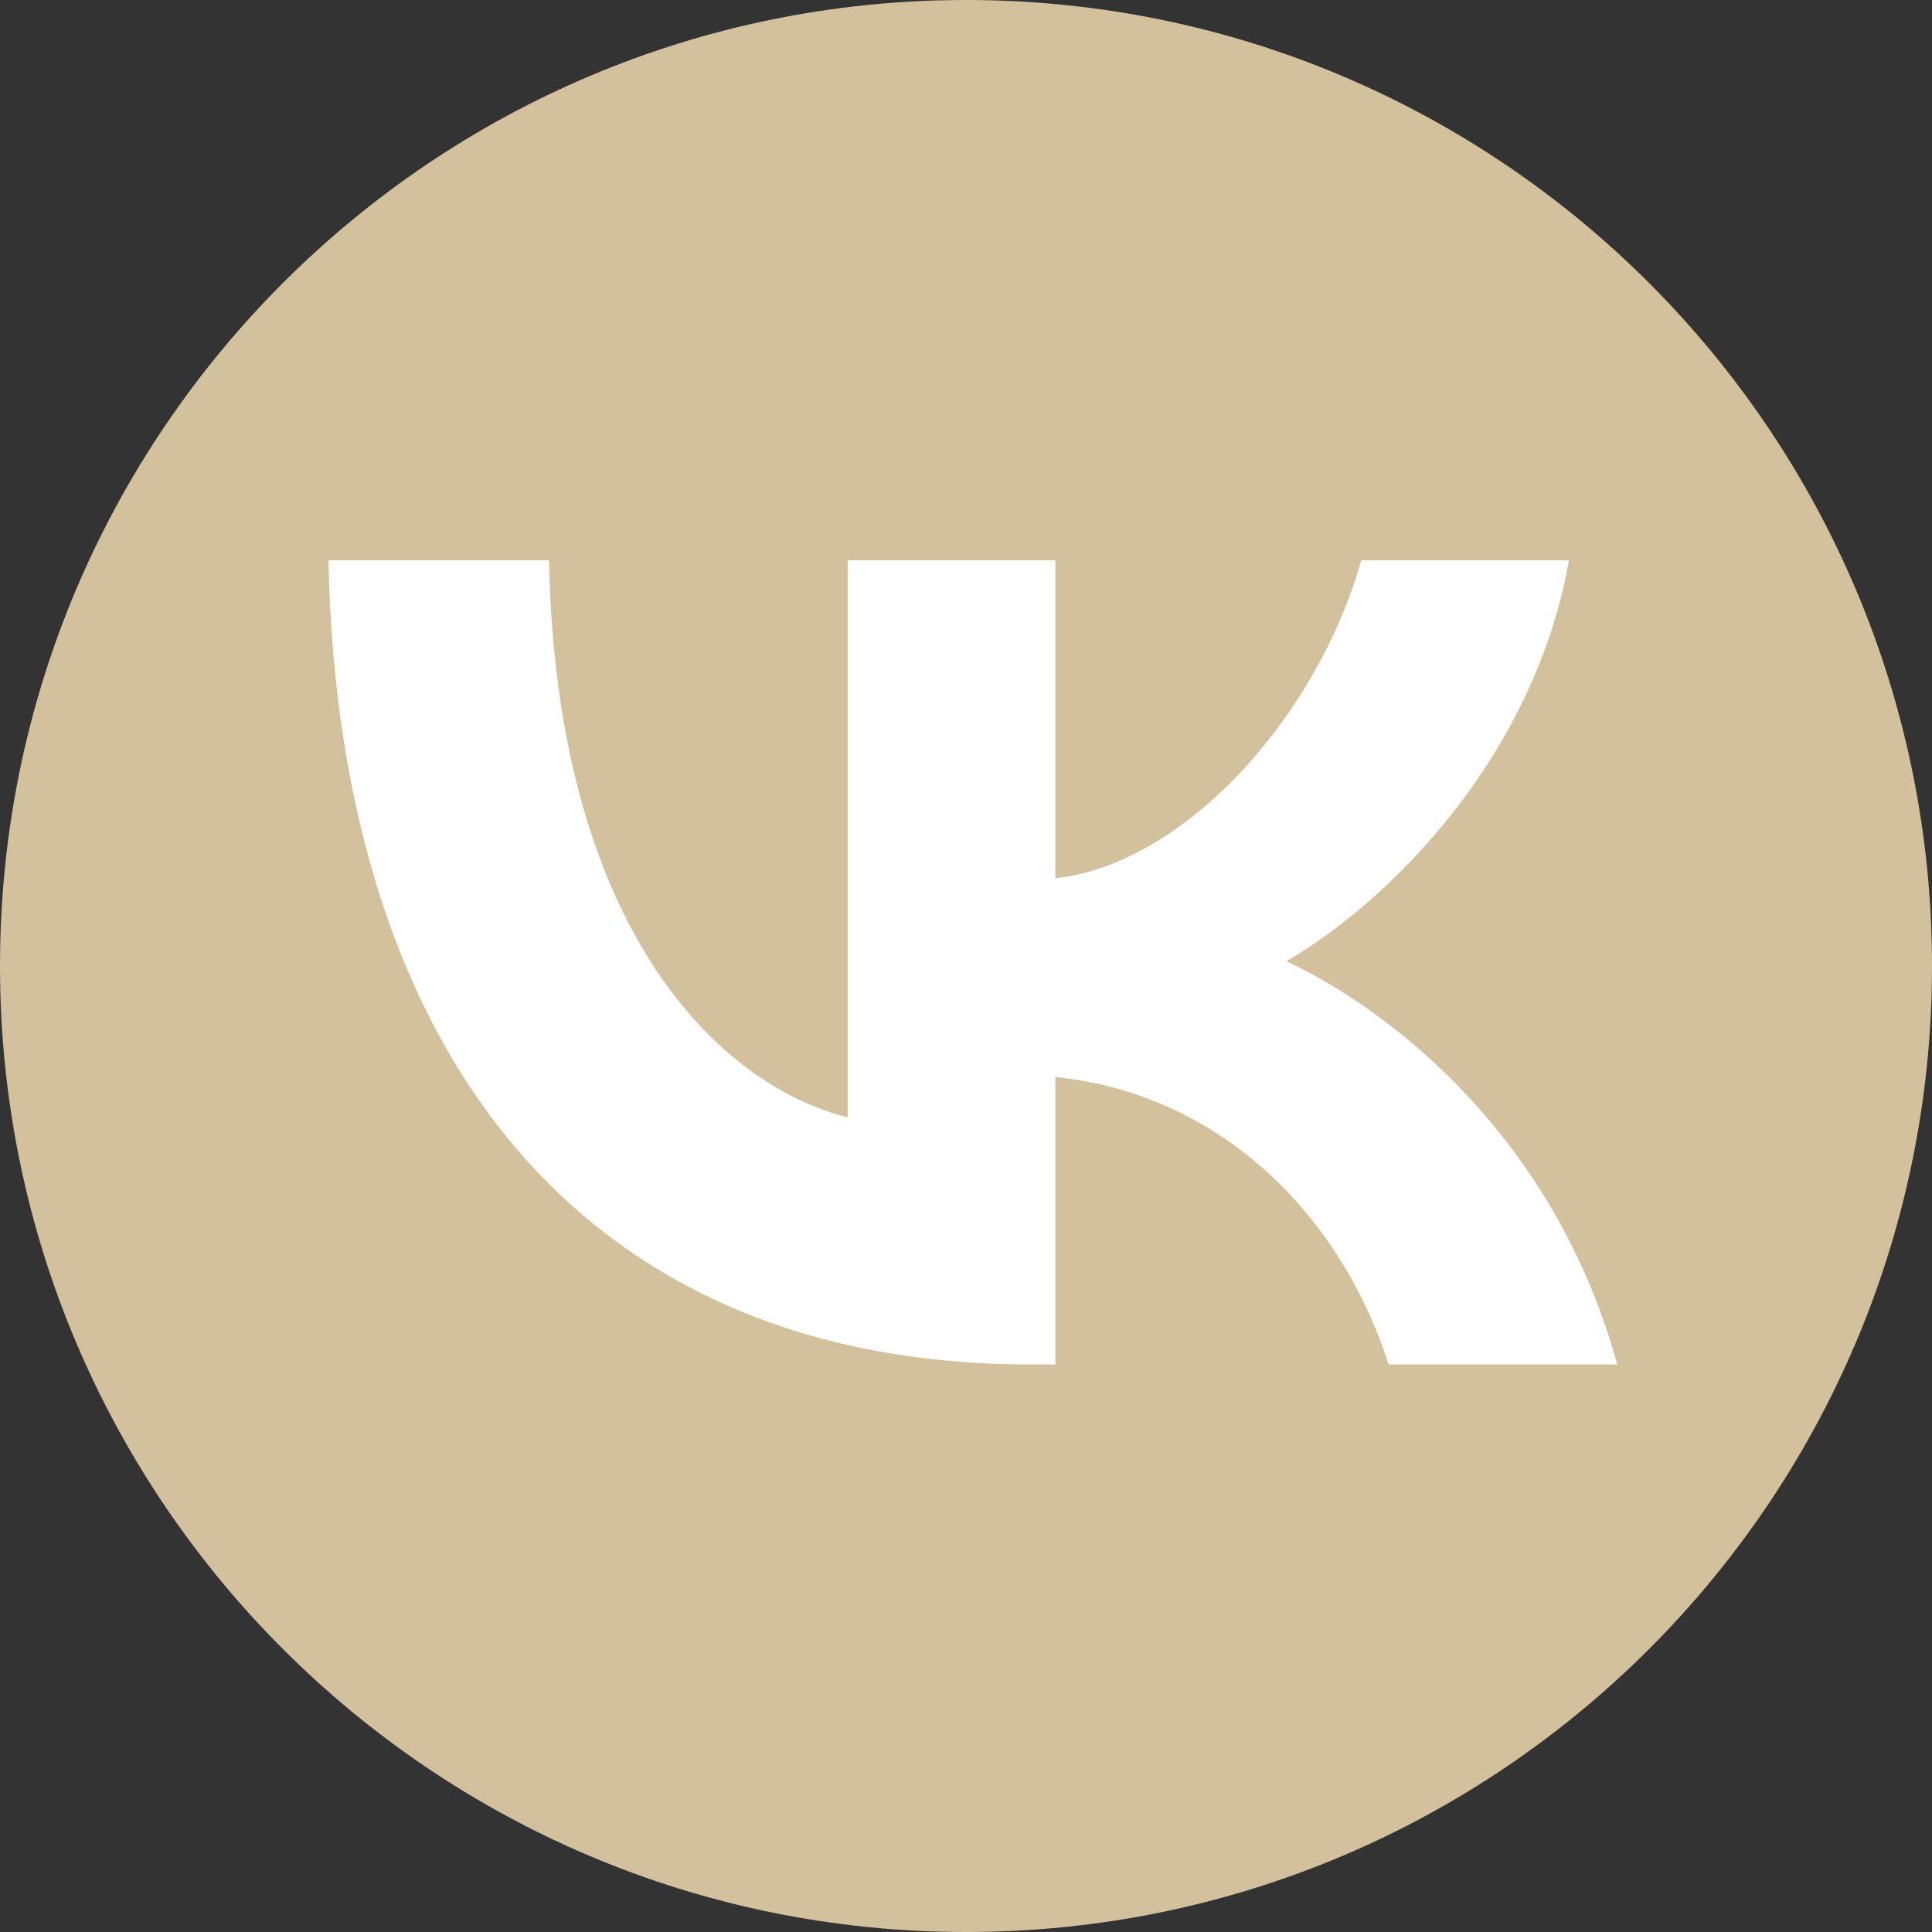 <?xml version="1.0" encoding="UTF-8"?> <svg xmlns="http://www.w3.org/2000/svg" width="100" height="100" viewBox="0 0 100 100" fill="none"><rect x="0" y="0" width="100" height="100" fill="#333333" stroke="none"/><g clip-path="url(#clip0_4_2)"><path d="M50 100C77.614 100 100 77.614 100 50C100 22.386 77.614 0 50 0C22.386 0 0 22.386 0 50C0 77.614 22.386 100 50 100Z" fill="#D3C09D"></path><path d="M53.333 70.625C30.541 70.625 17.542 55 17 29H28.417C28.792 48.083 37.208 56.167 43.875 57.833V29H54.625V45.458C61.209 44.75 68.124 37.25 70.458 29H81.208C79.416 39.167 71.916 46.667 66.583 49.75C71.916 52.25 80.458 58.792 83.708 70.625H71.875C69.333 62.708 63 56.583 54.625 55.75V70.625H53.333Z" fill="white"></path></g><defs><clipPath id="clip0_4_2"><rect width="100" height="100" fill="white"></rect></clipPath></defs></svg> 